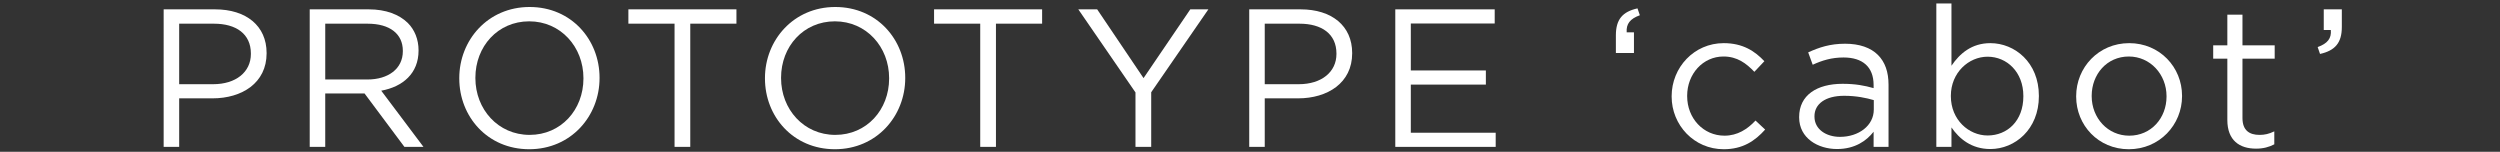 <?xml version="1.0" encoding="utf-8"?>
<!-- Generator: Adobe Illustrator 15.0.0, SVG Export Plug-In  -->
<!DOCTYPE svg PUBLIC "-//W3C//DTD SVG 1.1//EN" "http://www.w3.org/Graphics/SVG/1.1/DTD/svg11.dtd">
<svg version="1.1"
	 xmlns="http://www.w3.org/2000/svg" xmlns:xlink="http://www.w3.org/1999/xlink" xmlns:a="http://ns.adobe.com/AdobeSVGViewerExtensions/3.0/"
	 x="0px" y="0px" width="560px" height="34px" viewBox="0 0 560 34" overflow="visible" enable-background="new 0 0 560 34"
	 xml:space="preserve">
<rect x="0" y="0" width="560" height="34" fill="#333333" stroke="none"/>
<defs>
</defs>
<path fill="#FFFFFF" d="M36.659,2.095h11.53c6.953,0,11.53,3.696,11.53,9.769v0.088c0,6.645-5.545,10.077-12.102,10.077h-7.481
	v10.87h-3.477V2.095z M47.749,18.861c5.104,0,8.449-2.729,8.449-6.777v-0.088c0-4.401-3.3-6.689-8.273-6.689h-7.789v13.554H47.749z"
	/>
<path fill="#FFFFFF" d="M69.377,2.095h13.246c3.785,0,6.821,1.144,8.757,3.08c1.496,1.496,2.376,3.653,2.376,6.073v0.088
	c0,5.104-3.521,8.097-8.361,8.977l9.461,12.586h-4.269l-8.934-11.97h-8.801v11.97h-3.477V2.095z M82.315,17.805
	c4.621,0,7.921-2.376,7.921-6.337V11.38c0-3.785-2.905-6.073-7.877-6.073h-9.505v12.498H82.315z"/>
<path fill="#FFFFFF" d="M102.878,17.585v-0.088c0-8.493,6.381-15.93,15.754-15.93c9.374,0,15.667,7.349,15.667,15.842v0.088
	c0,8.493-6.381,15.93-15.754,15.93S102.878,26.079,102.878,17.585z M130.691,17.585v-0.088c0-6.997-5.105-12.718-12.146-12.718
	s-12.058,5.633-12.058,12.63v0.088c0,6.997,5.104,12.718,12.146,12.718S130.691,24.582,130.691,17.585z"/>
<path fill="#FFFFFF" d="M151.099,5.308h-10.341V2.095h24.204v3.212H154.62v27.592h-3.521V5.308z"/>
<path fill="#FFFFFF" d="M171.351,17.585v-0.088c0-8.493,6.381-15.93,15.754-15.93c9.374,0,15.667,7.349,15.667,15.842v0.088
	c0,8.493-6.381,15.93-15.754,15.93S171.351,26.079,171.351,17.585z M199.163,17.585v-0.088c0-6.997-5.104-12.718-12.146-12.718
	s-12.058,5.633-12.058,12.63v0.088c0,6.997,5.104,12.718,12.146,12.718S199.163,24.582,199.163,17.585z"/>
<path fill="#FFFFFF" d="M219.571,5.308h-10.341V2.095h24.204v3.212h-10.342v27.592h-3.521V5.308z"/>
<path fill="#FFFFFF" d="M254.349,20.709L241.542,2.095h4.225l10.386,15.402l10.474-15.402h4.048l-12.806,18.57v12.234h-3.521V20.709
	z"/>
<path fill="#FFFFFF" d="M279.827,2.095h11.53c6.953,0,11.53,3.696,11.53,9.769v0.088c0,6.645-5.545,10.077-12.102,10.077h-7.482
	v10.87h-3.476V2.095z M290.916,18.861c5.105,0,8.449-2.729,8.449-6.777v-0.088c0-4.401-3.301-6.689-8.273-6.689h-7.789v13.554
	H290.916z"/>
<path fill="#FFFFFF" d="M312.545,2.095h22.268v3.168h-18.791v10.518h16.811v3.168h-16.811v10.782h19.012v3.168h-22.488V2.095z"/>
<path fill="#FFFFFF" d="M361.957,7.904c0-3.564,1.496-5.281,4.841-6.029l0.528,1.54c-2.201,0.792-3.08,1.937-2.949,3.829h1.629
	v4.621h-4.049V7.904z"/>
<path fill="#FFFFFF" d="M374.448,21.634v-0.088c0-6.425,5.017-11.882,11.661-11.882c4.312,0,6.998,1.804,9.109,4.048l-2.244,2.376
	c-1.805-1.892-3.828-3.432-6.908-3.432c-4.621,0-8.142,3.917-8.142,8.801v0.088c0,4.929,3.608,8.845,8.36,8.845
	c2.905,0,5.149-1.452,6.953-3.389l2.156,2.024c-2.287,2.552-5.016,4.4-9.285,4.4C379.465,33.427,374.448,28.015,374.448,21.634z"/>
<path fill="#FFFFFF" d="M403.009,26.298V26.21c0-4.885,3.96-7.437,9.726-7.437c2.904,0,4.928,0.396,6.953,0.968v-0.704
	c0-4.049-2.465-6.161-6.733-6.161c-2.685,0-4.796,0.66-6.909,1.628l-1.012-2.772c2.508-1.144,4.929-1.937,8.273-1.937
	c3.212,0,5.721,0.88,7.348,2.508c1.586,1.584,2.377,3.785,2.377,6.689v13.906h-3.344v-3.389c-1.584,2.024-4.182,3.873-8.186,3.873
	C407.233,33.383,403.009,30.963,403.009,26.298z M419.73,24.538v-2.112c-1.672-0.484-3.872-0.968-6.645-0.968
	c-4.225,0-6.645,1.849-6.645,4.577v0.088c0,2.86,2.641,4.533,5.721,4.533C416.343,30.655,419.73,28.147,419.73,24.538z"/>
<path fill="#FFFFFF" d="M437.127,28.543v4.356h-3.389V0.775h3.389v13.95c1.848-2.728,4.533-5.061,8.713-5.061
	c5.457,0,10.869,4.312,10.869,11.793v0.088c0,7.437-5.369,11.837-10.869,11.837C441.615,33.383,438.887,31.095,437.127,28.543z
	 M453.232,21.59v-0.088c0-5.369-3.695-8.801-8.008-8.801c-4.225,0-8.23,3.564-8.23,8.757v0.088c0,5.281,4.006,8.801,8.23,8.801
	C449.625,30.347,453.232,27.09,453.232,21.59z"/>
<path fill="#FFFFFF" d="M465.061,21.634v-0.088c0-6.425,5.016-11.882,11.881-11.882c6.822,0,11.838,5.369,11.838,11.793v0.088
	c0,6.425-5.061,11.881-11.926,11.881C470.033,33.427,465.061,28.059,465.061,21.634z M485.303,21.634v-0.088
	c0-4.885-3.652-8.889-8.449-8.889c-4.928,0-8.316,4.004-8.316,8.801v0.088c0,4.885,3.607,8.845,8.404,8.845
	C481.871,30.391,485.303,26.431,485.303,21.634z"/>
<path fill="#FFFFFF" d="M498.924,26.871v-13.73h-3.168v-2.993h3.168V3.283h3.389v6.865h7.217v2.993h-7.217v13.29
	c0,2.772,1.539,3.784,3.828,3.784c1.145,0,2.111-0.22,3.301-0.792v2.904c-1.189,0.616-2.465,0.968-4.094,0.968
	C501.695,33.295,498.924,31.491,498.924,26.871z"/>
<path fill="#FFFFFF" d="M519.158,10.544c2.199-0.792,3.125-1.937,2.947-3.829h-1.584V2.095h4.049v3.96
	c0,3.564-1.539,5.281-4.885,6.029L519.158,10.544z"/>
<rect id="_x3C_スライス_x3E__10_" fill="none" width="560" height="34"/>
</svg>
